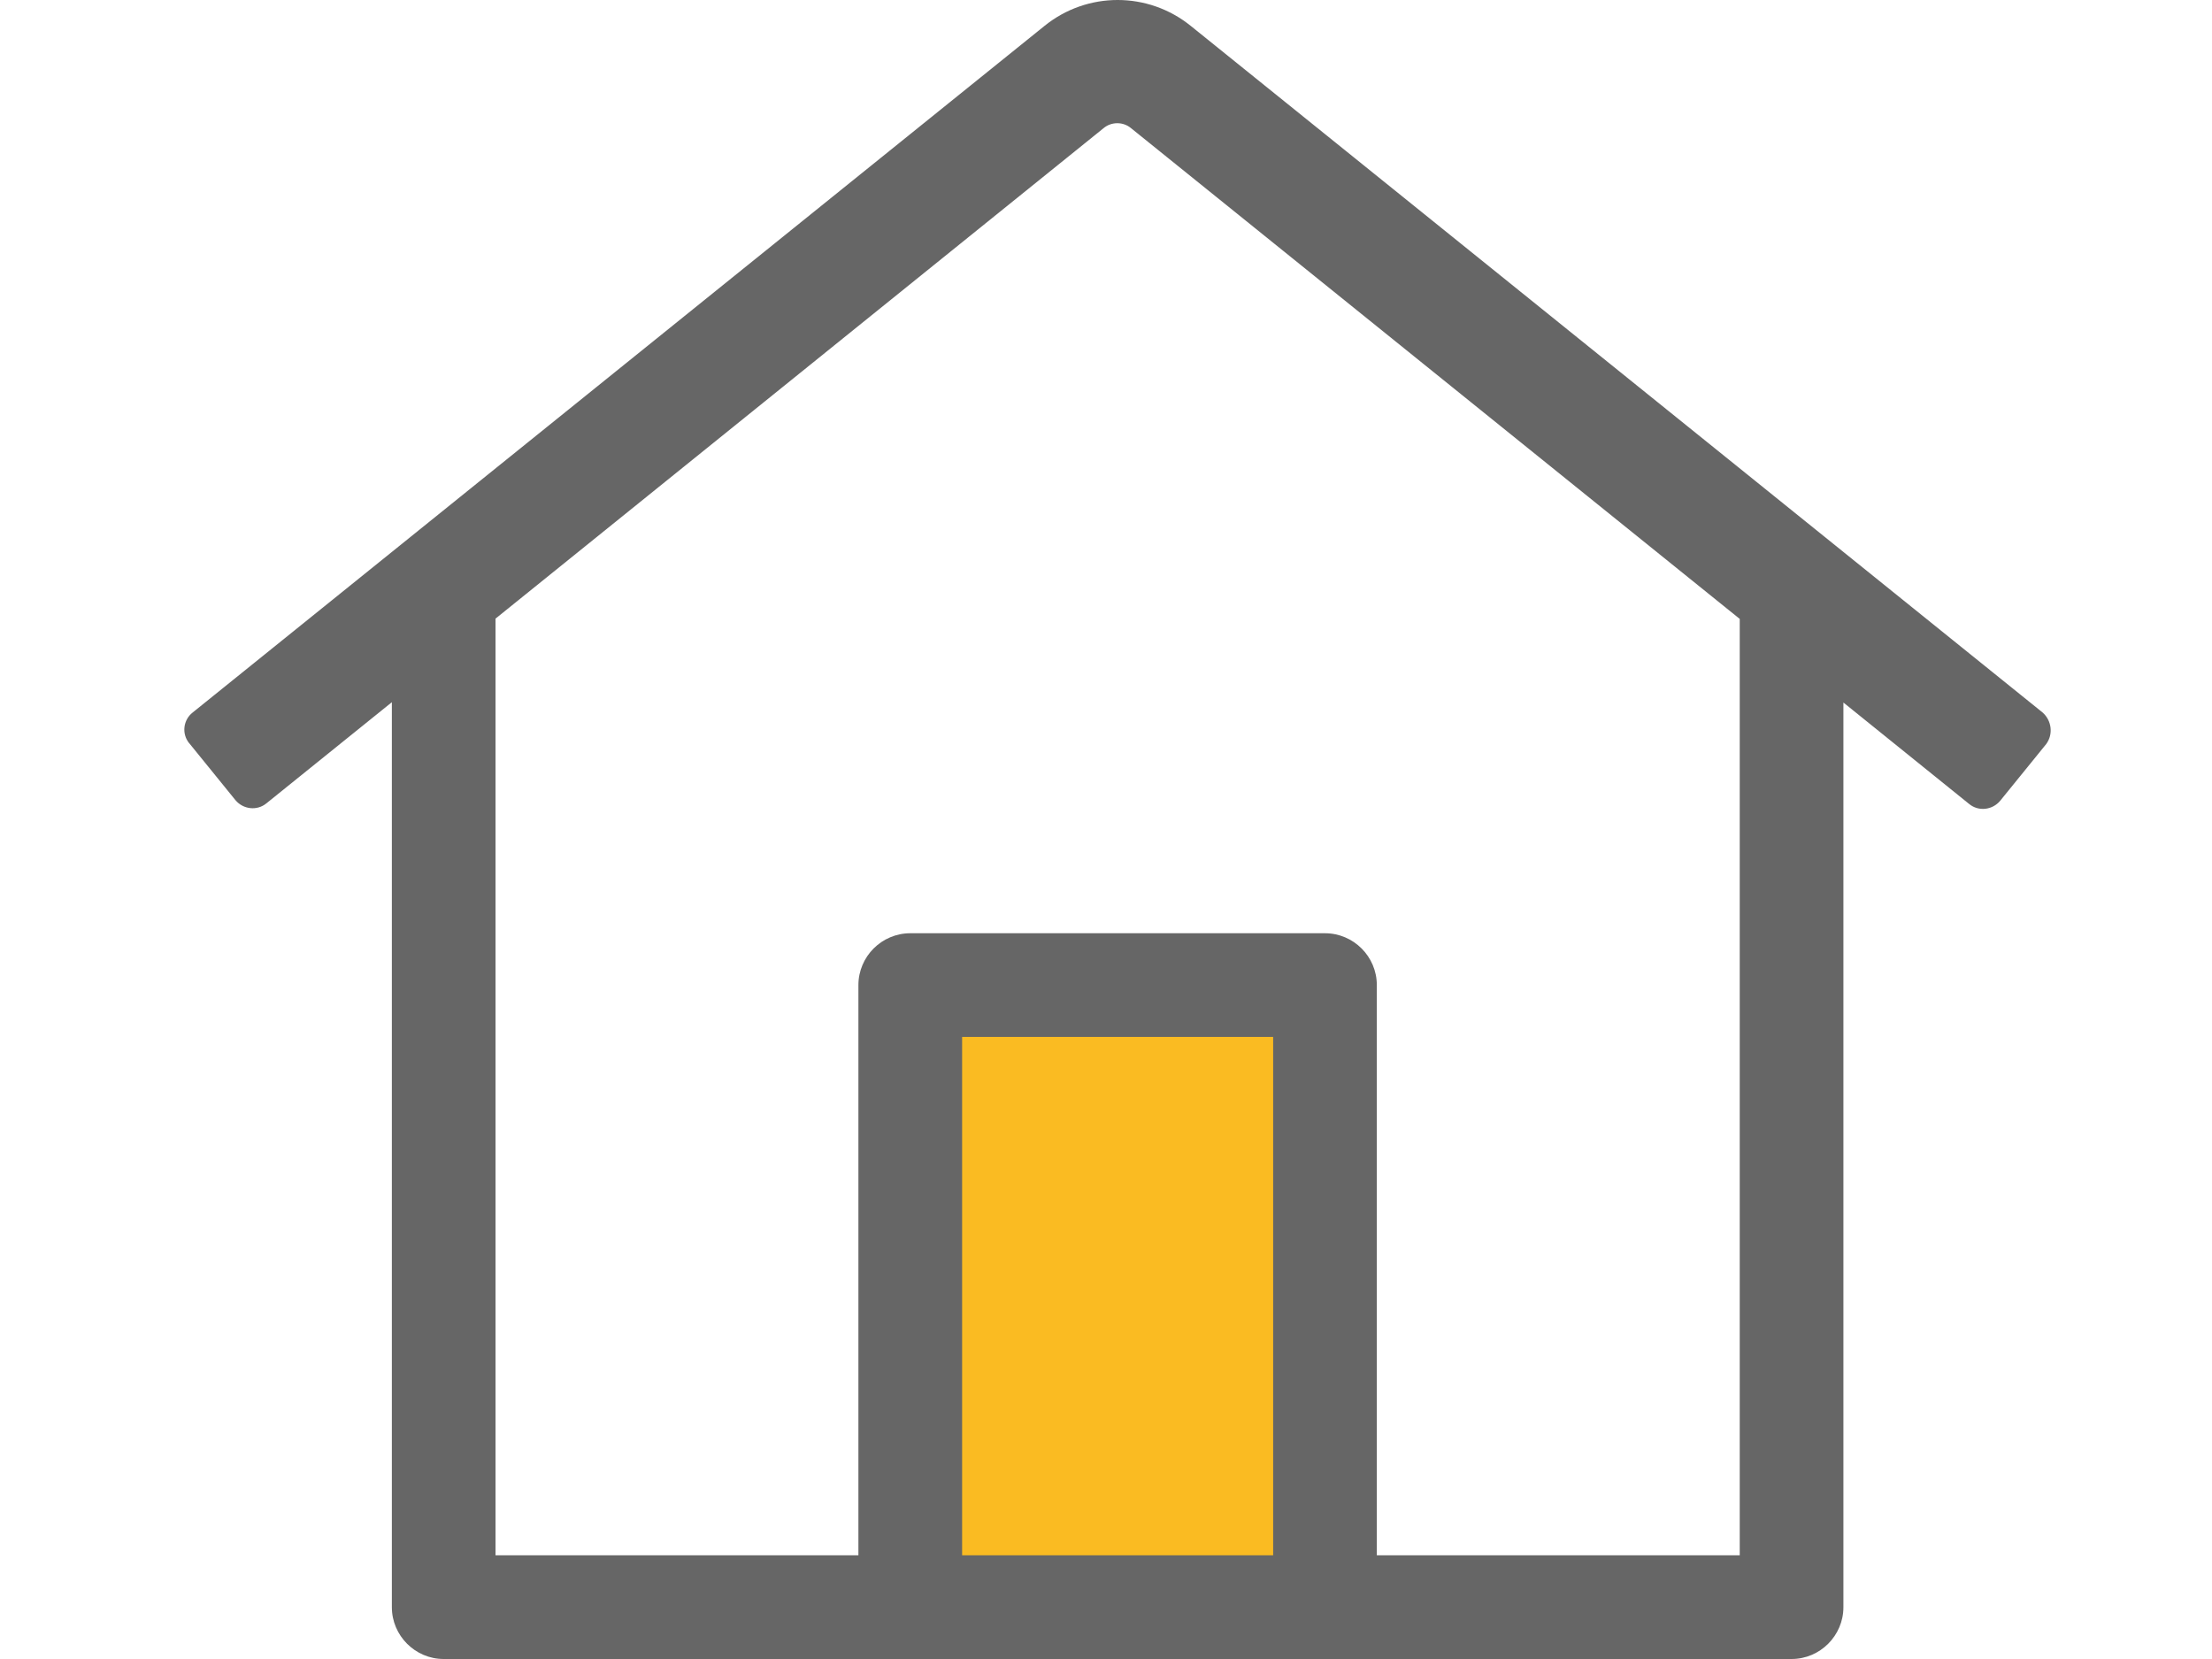 <?xml version="1.0" encoding="UTF-8"?>
<svg width="60px" height="45px" viewBox="0 0 60 45" version="1.1" xmlns="http://www.w3.org/2000/svg">
    <title>Artboard</title>
    <g id="Artboard" stroke="none" stroke-width="1" fill="none" fill-rule="evenodd">
        <g id="House" transform="translate(5, 0)" fill-rule="nonzero">
            <rect id="Rectangle" fill="#FABB22" x="19.571" y="25.714" width="11.571" height="19.286"></rect>
            <path d="M50.407,19.328 L27.302,0.705 C26.141,-0.235 24.489,-0.235 23.329,0.705 L0.224,19.328 C-0.031,19.53 -0.075,19.9 0.127,20.154 C0.127,20.154 0.127,20.154 0.136,20.163 L1.384,21.701 C1.595,21.956 1.973,22 2.228,21.789 L5.629,19.047 L5.629,43.594 C5.629,44.367 6.262,45 7.035,45 L43.596,45 C44.369,45 45.002,44.367 45.002,43.594 L45.002,19.056 L48.412,21.807 C48.667,22.018 49.045,21.974 49.256,21.719 L50.504,20.181 C50.697,19.917 50.653,19.548 50.407,19.328 Z M21.097,42.188 L21.097,28.126 L29.534,28.126 L29.534,42.188 L21.097,42.188 Z M42.19,42.188 L32.346,42.188 L32.346,26.72 C32.346,25.946 31.713,25.314 30.94,25.314 L19.691,25.314 C18.917,25.314 18.284,25.946 18.284,26.72 L18.284,42.188 L8.441,42.188 L8.441,16.78 L24.937,3.474 C25.148,3.298 25.465,3.298 25.676,3.474 L42.19,16.788 L42.19,42.188 Z" id="Shape" fill="#666666"></path>
        </g>
    </g>
</svg>